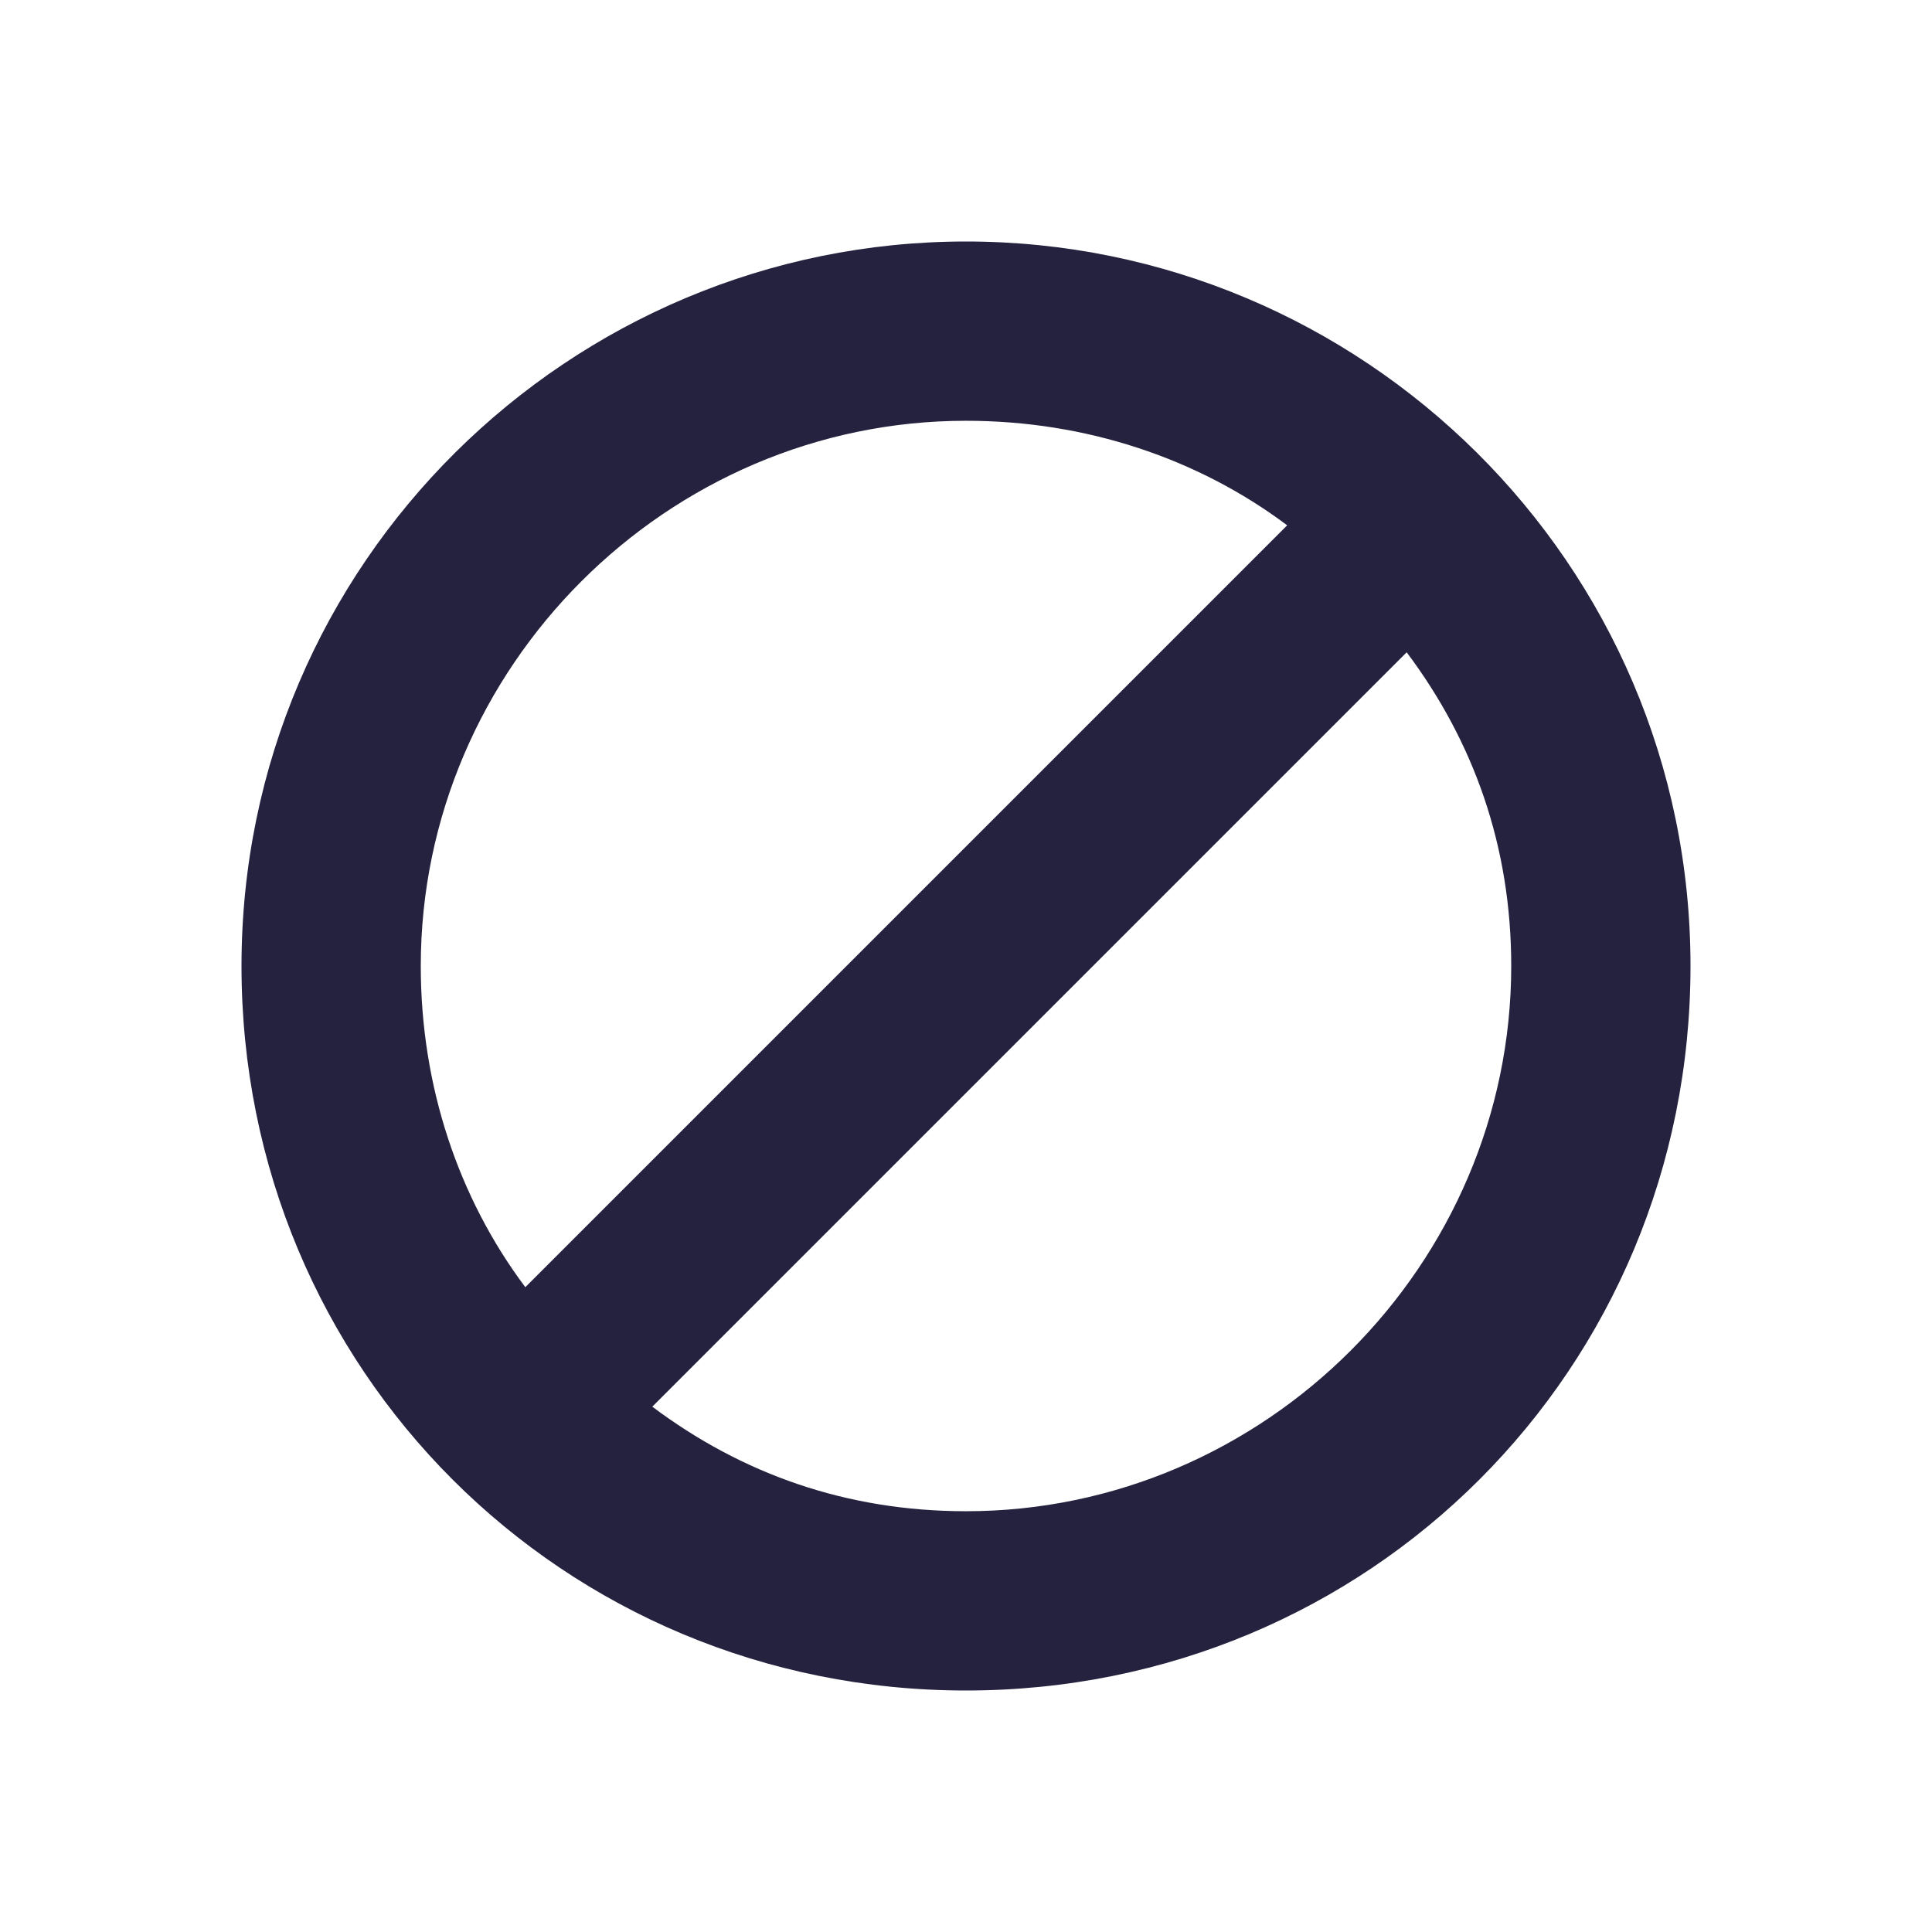 <svg width="62" height="62" viewBox="0 0 62 62" fill="none" xmlns="http://www.w3.org/2000/svg">
<path d="M31 7.75C18.296 7.75 7.75 18.057 7.75 31C7.75 43.943 18.057 54.25 31 54.25C43.943 54.25 54.25 43.943 54.25 31C54.25 18.057 43.703 7.75 31 7.75ZM13.503 31C13.503 21.412 21.412 13.503 31 13.503C34.835 13.503 38.43 14.701 41.307 16.858L16.858 41.307C14.701 38.43 13.503 34.835 13.503 31ZM31 48.497C27.165 48.497 23.809 47.299 20.933 45.142L45.142 20.933C47.299 23.809 48.497 27.165 48.497 31C48.497 40.587 40.587 48.497 31 48.497Z" fill="#24223E"/>
</svg>
